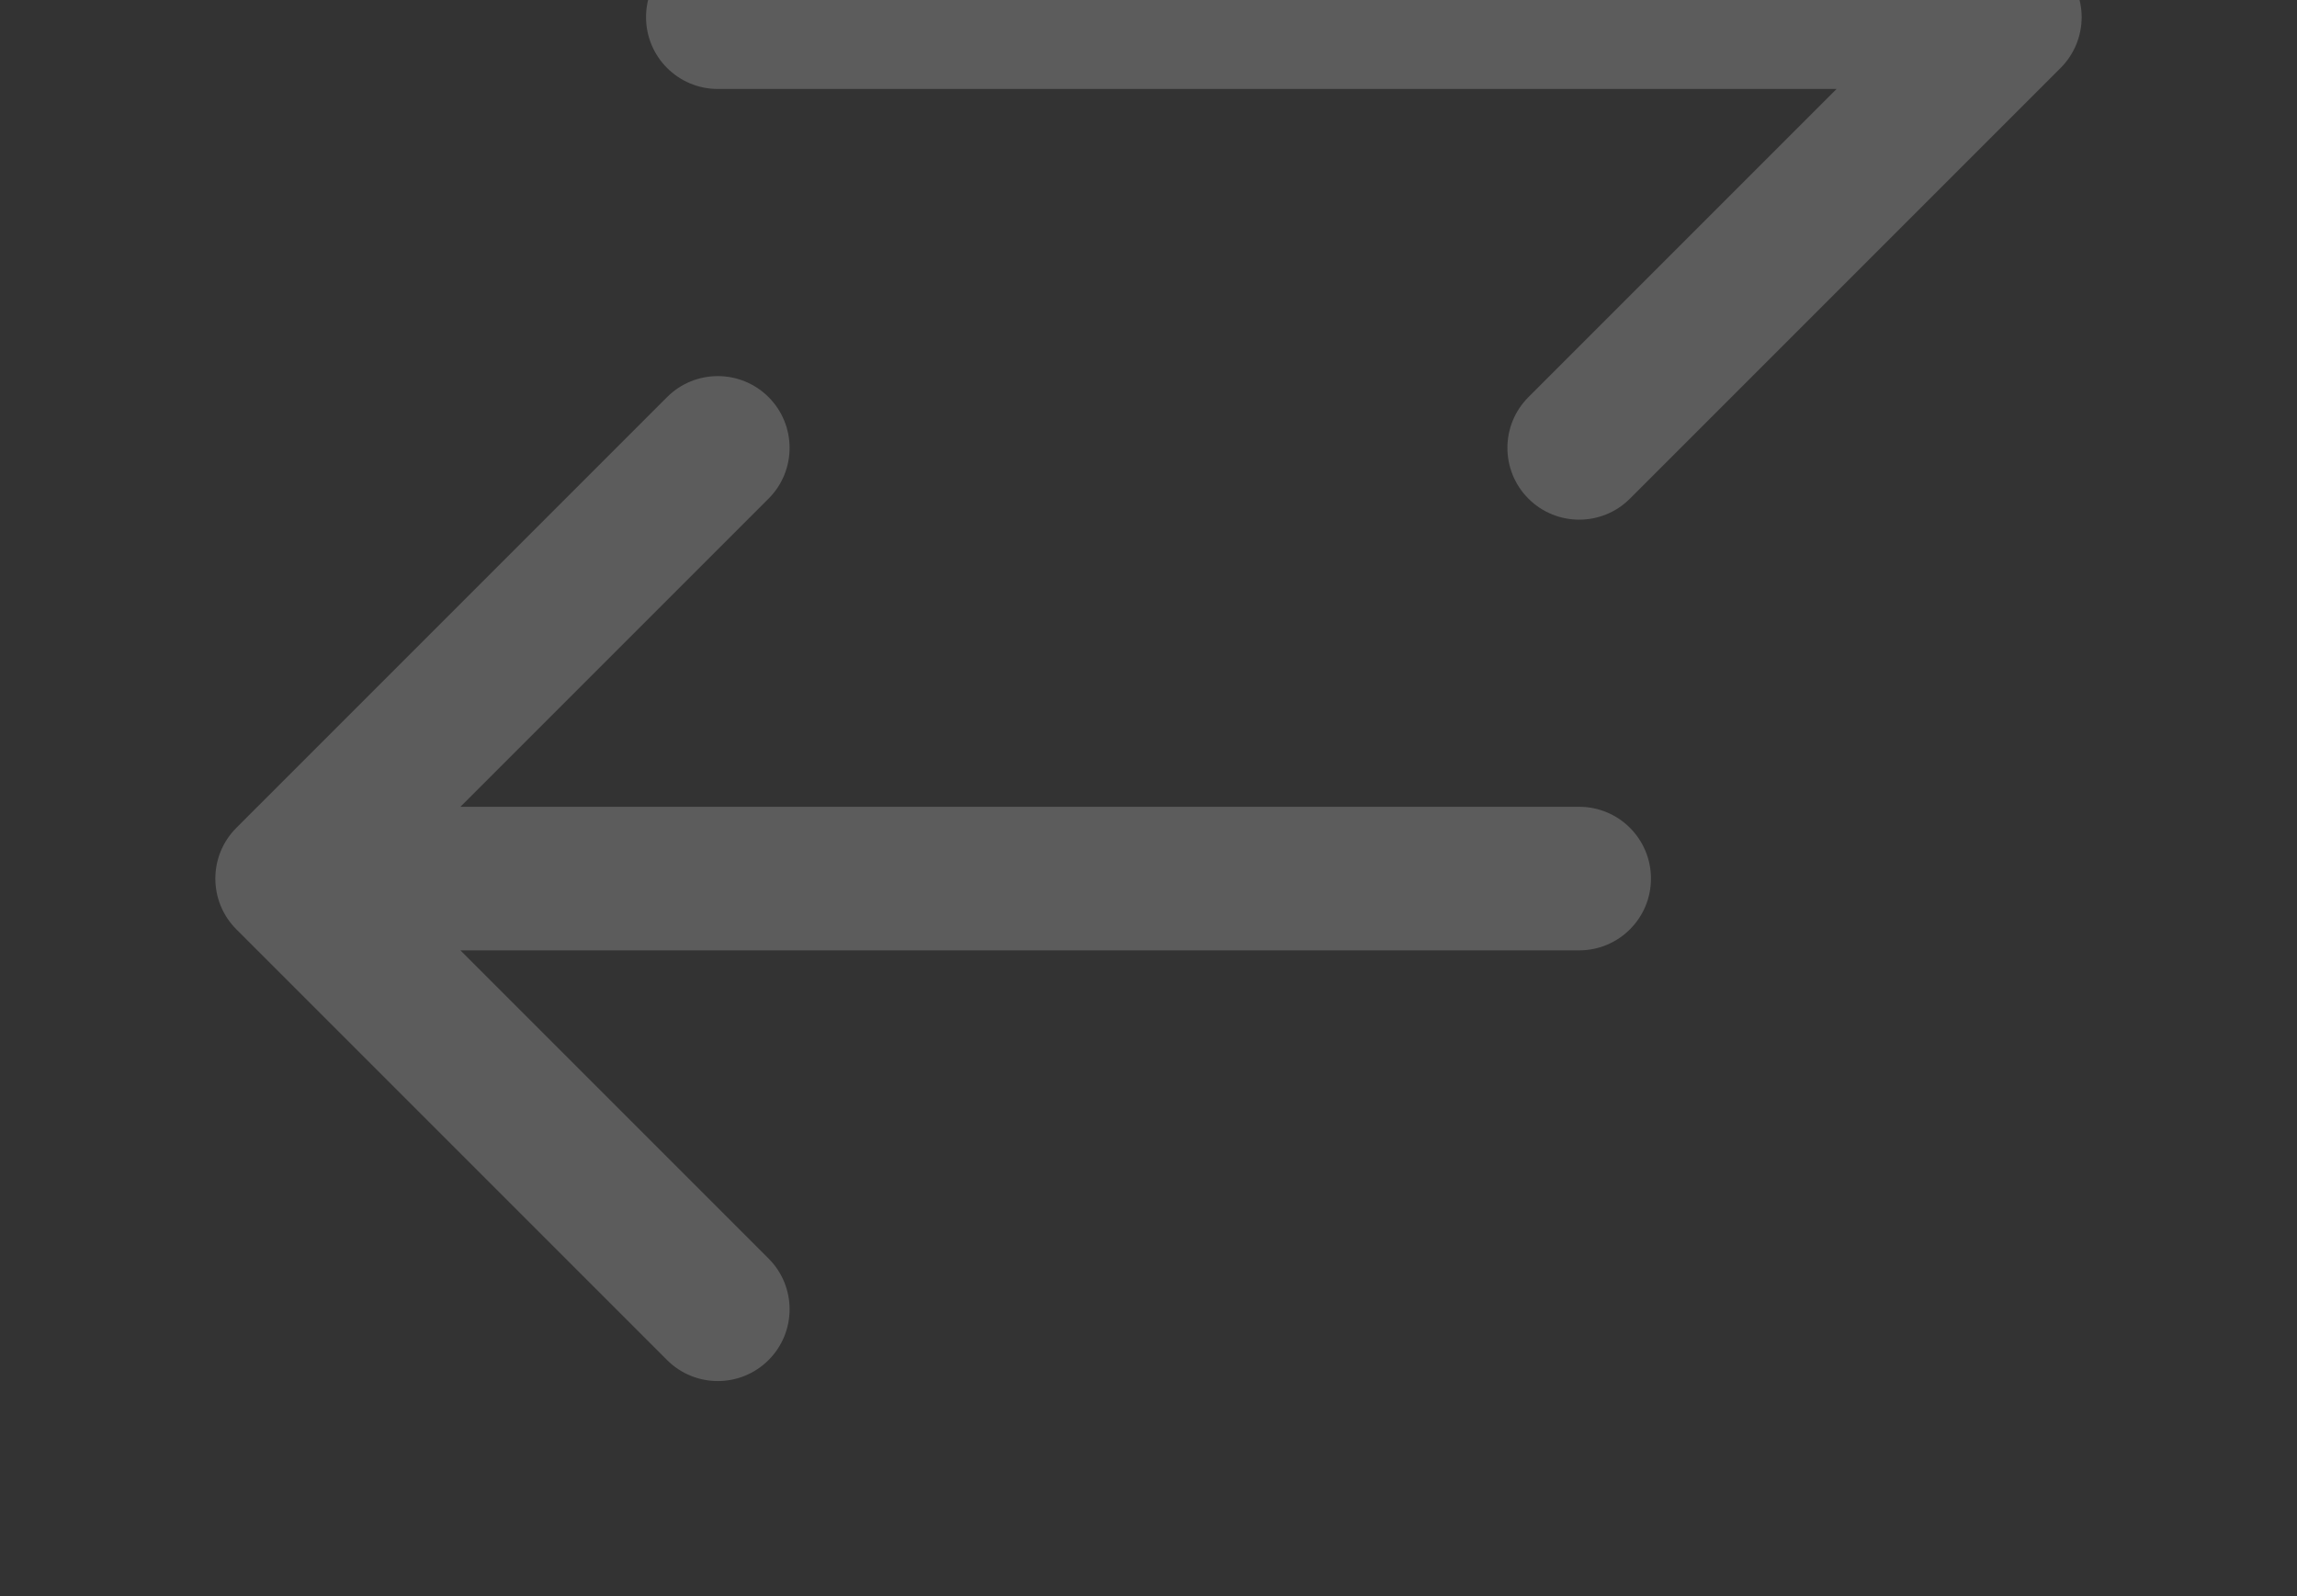 <svg width="259" height="180" viewBox="0 0 259 180" fill="none" xmlns="http://www.w3.org/2000/svg">
<rect x="0" y="0" width="259" height="180" fill="#333333" stroke="none"/>
<g opacity="0.2">
<path fill-rule="evenodd" clip-rule="evenodd" d="M172.339 -52.348C175.5 -55.509 180.625 -55.509 183.786 -52.348L232.348 -3.786C233.866 -2.268 234.719 -0.209 234.719 1.938C234.719 4.084 233.866 6.143 232.348 7.661L183.786 56.223C180.625 59.384 175.5 59.384 172.339 56.223C169.179 53.062 169.179 47.938 172.339 44.777L207.085 10.031L80.938 10.031C76.467 10.031 72.844 6.408 72.844 1.937C72.844 -2.533 76.467 -6.156 80.938 -6.156L207.085 -6.156L172.339 -40.902C169.179 -44.063 169.179 -49.187 172.339 -52.348ZM86.661 44.777C89.821 47.938 89.821 53.062 86.661 56.223L51.915 90.969H178.062C182.533 90.969 186.156 94.593 186.156 99.062C186.156 103.533 182.533 107.156 178.062 107.156H51.915L86.661 141.902C89.822 145.063 89.822 150.187 86.661 153.348C83.5 156.509 78.375 156.509 75.214 153.348L26.652 104.786C23.491 101.625 23.491 96.5 26.652 93.339L75.214 44.777C78.375 41.616 83.5 41.616 86.661 44.777Z" fill="white"/>
</g>
</svg>
